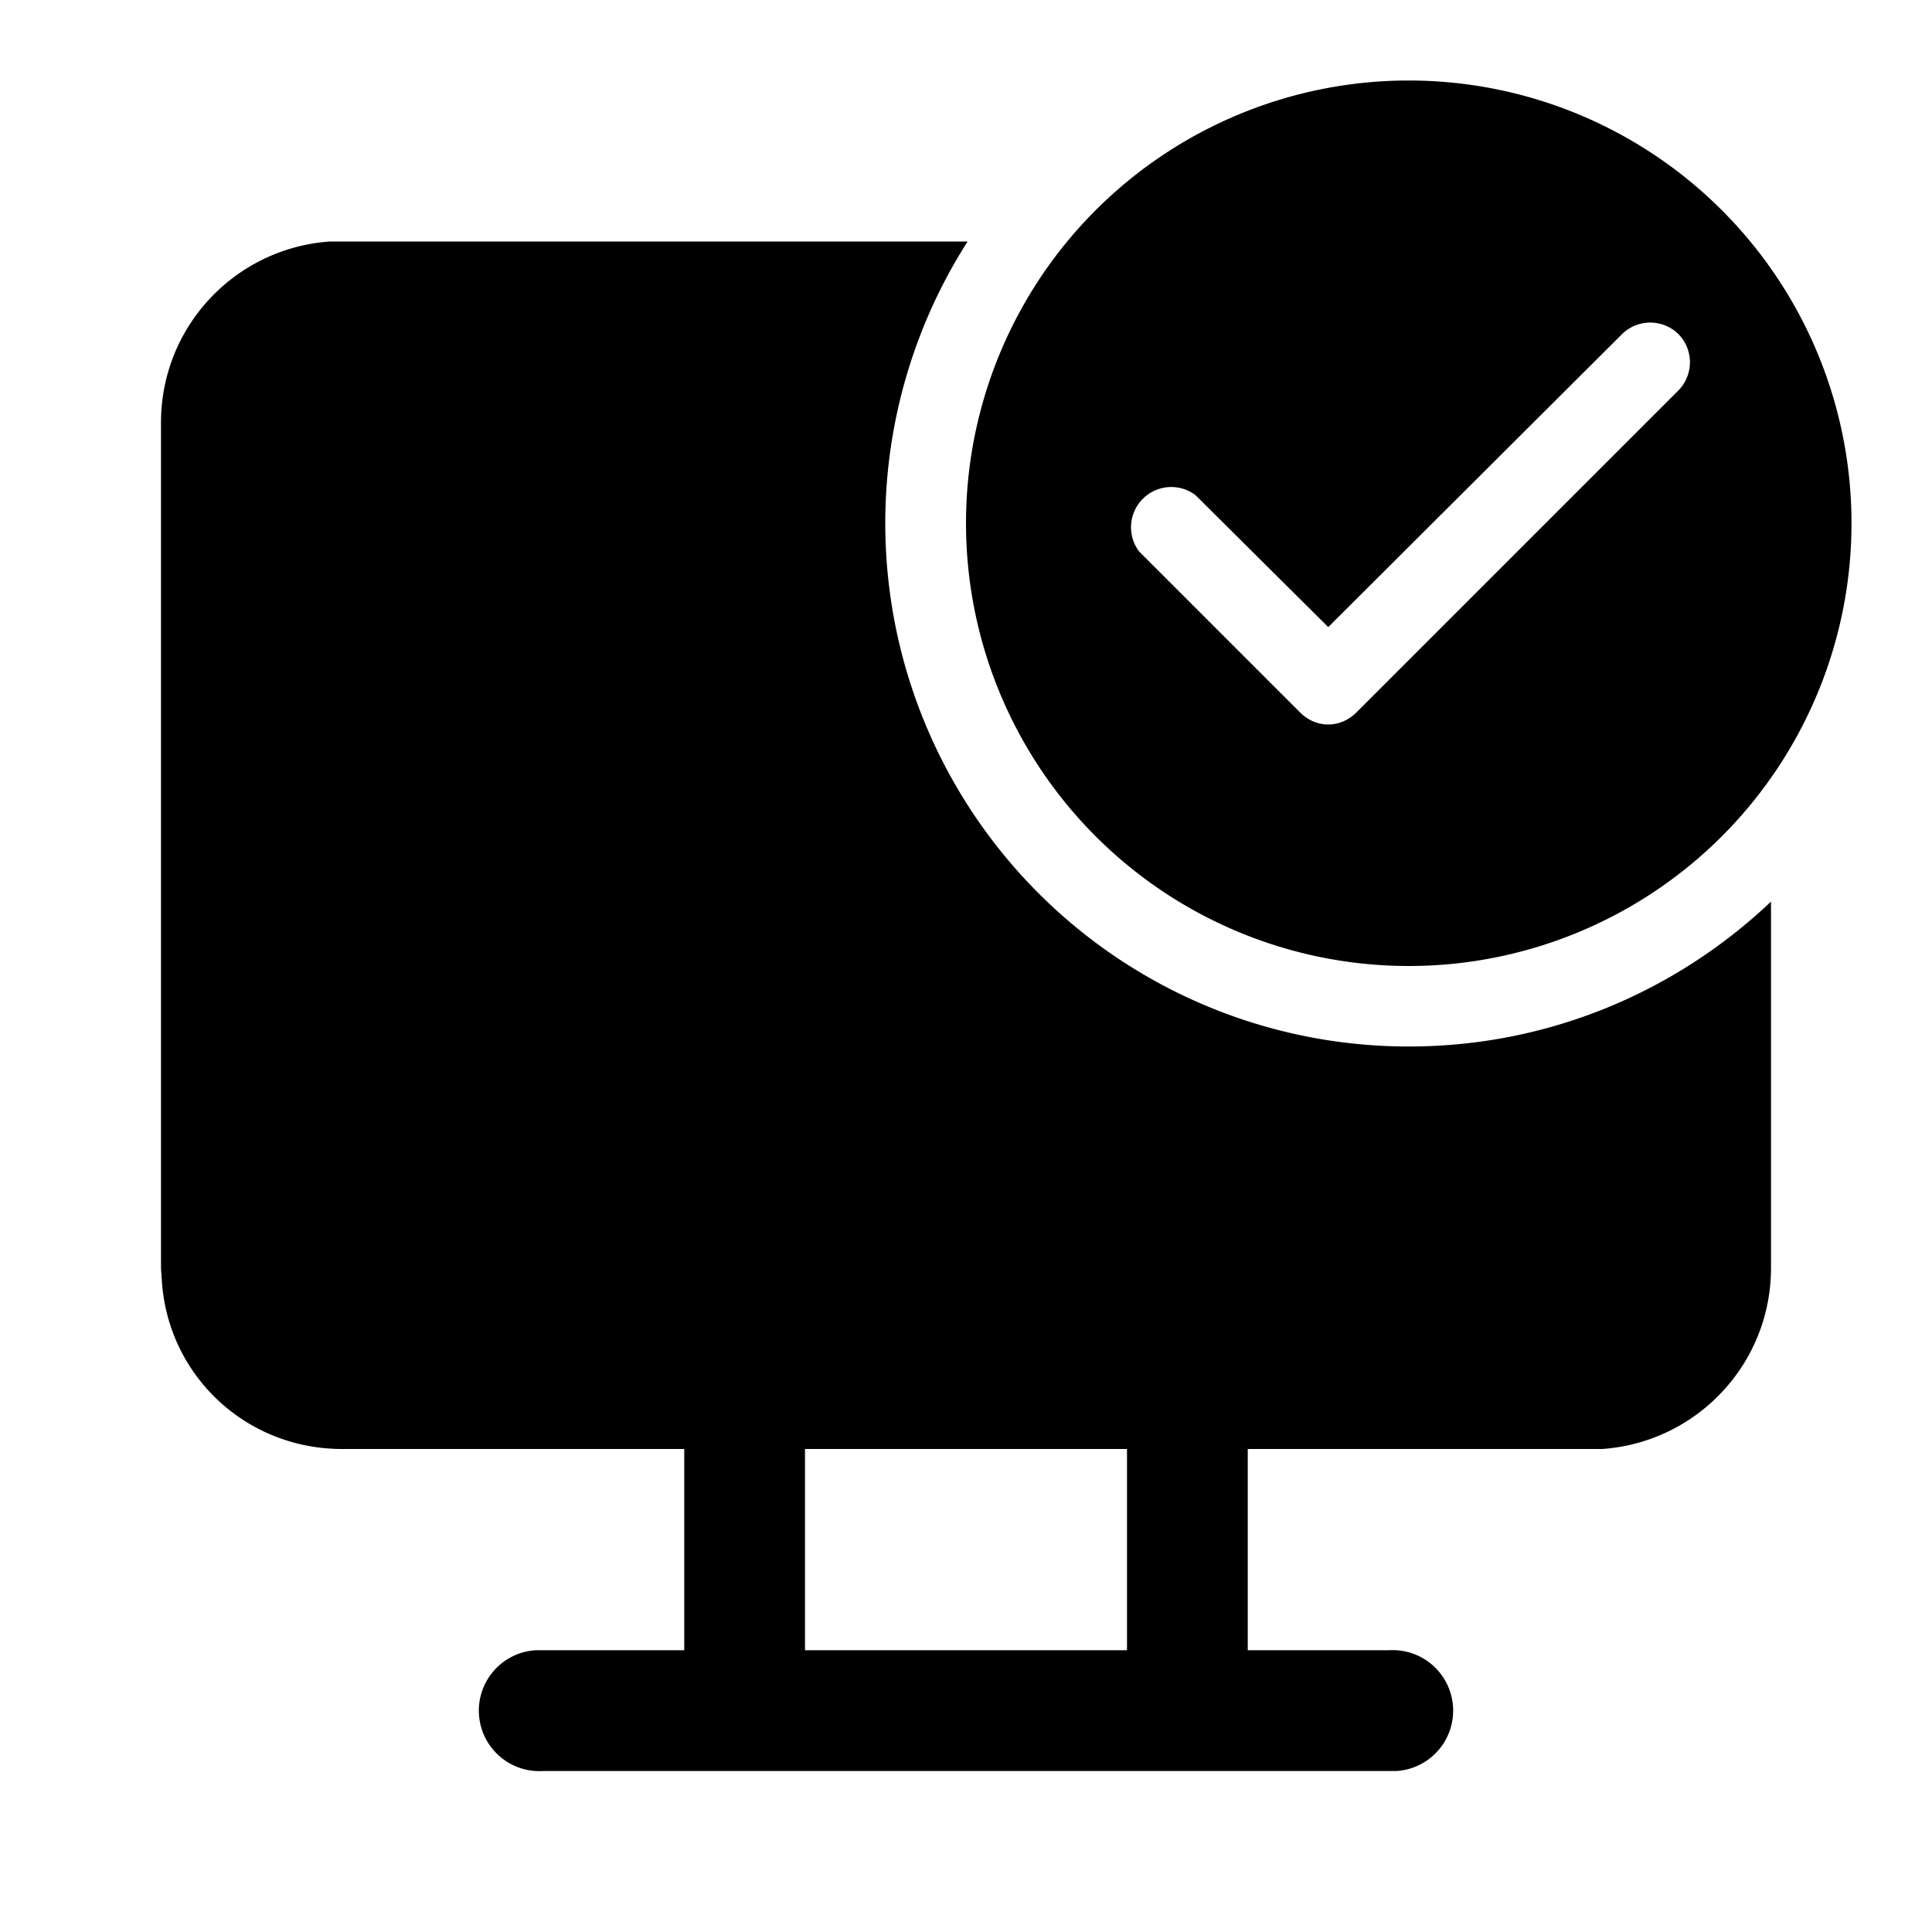 <svg fill="currentColor" viewBox="0 0 24 24"><path d="M23 6.5a5.5 5.5 0 1 1-11 0 5.5 5.5 0 0 1 11 0Zm-2.15-2.35a.5.5 0 0 0-.7 0L16.5 7.79l-1.65-1.64a.5.5 0 0 0-.7.7l2 2c.2.2.5.2.7 0l4-4a.5.5 0 0 0 0-.7ZM17.5 13c1.75 0 3.33-.69 4.5-1.8v4.55c0 1.2-.93 2.17-2.1 2.25h-4.4v2.5h1.75a.75.75 0 0 1 .1 1.5H6.75a.75.75 0 0 1-.1-1.5H8.5V18H4.25c-1.2 0-2.17-.92-2.24-2.1L2 15.76V5.25c0-1.2.93-2.17 2.1-2.25h7.92a6.5 6.5 0 0 0 5.48 10ZM14 18h-4v2.5h4V18Z"/></svg>